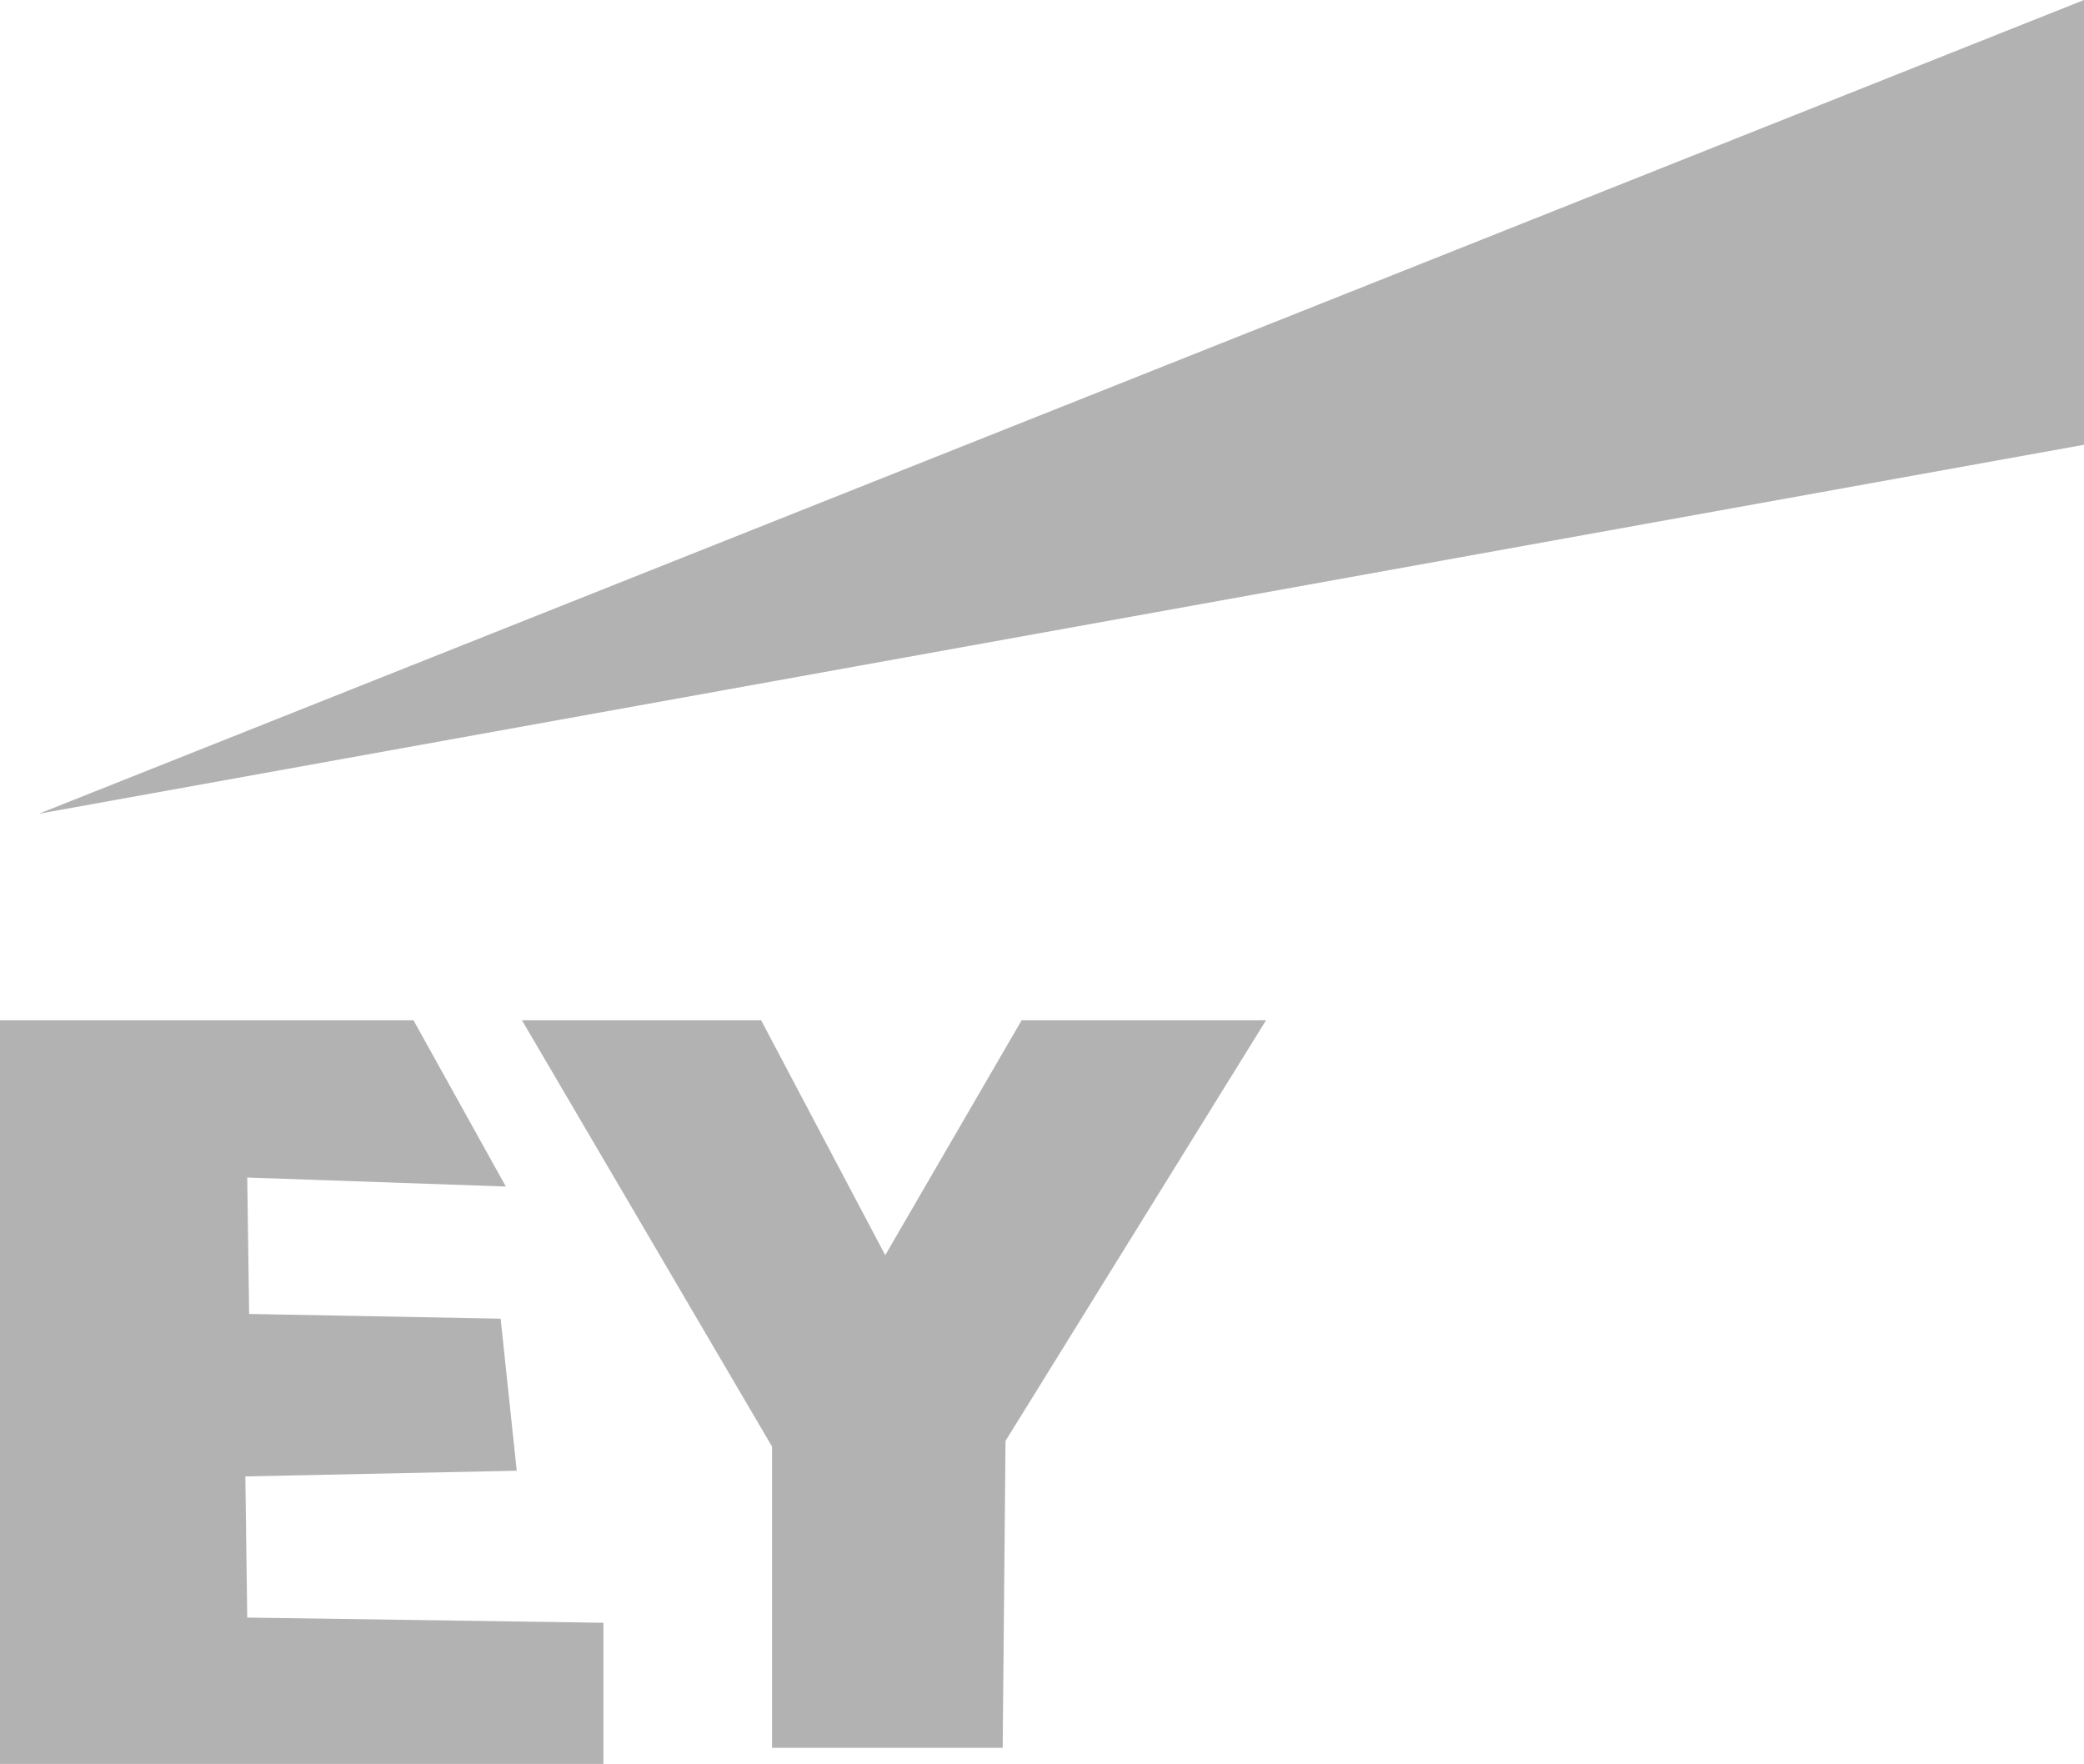 <?xml version="1.0" encoding="UTF-8"?>
<svg id="a" data-name="Layer 1" xmlns="http://www.w3.org/2000/svg" width="44" height="37.24" viewBox="0 0 44 37.24">
  <polygon points=".82 17.18 44 9.39 44 0 .82 17.18" fill="#b2b2b2" stroke-width="0"/>
  <polygon points="0 21.54 0 37.24 12.74 37.24 12.74 34.26 5.22 34.15 5.18 31.17 10.91 31.05 10.57 27.84 5.26 27.74 5.22 24.86 10.68 25.05 8.73 21.54 0 21.54" fill="#b2b2b2" stroke-width="0"/>
  <polyline points="11.02 21.54 16.3 30.54 16.3 36.9 21.17 36.9 21.23 30.42 26.73 21.54 21.57 21.54 18.69 26.5 16.07 21.54" fill="#b2b2b2" stroke-width="0"/>
</svg>